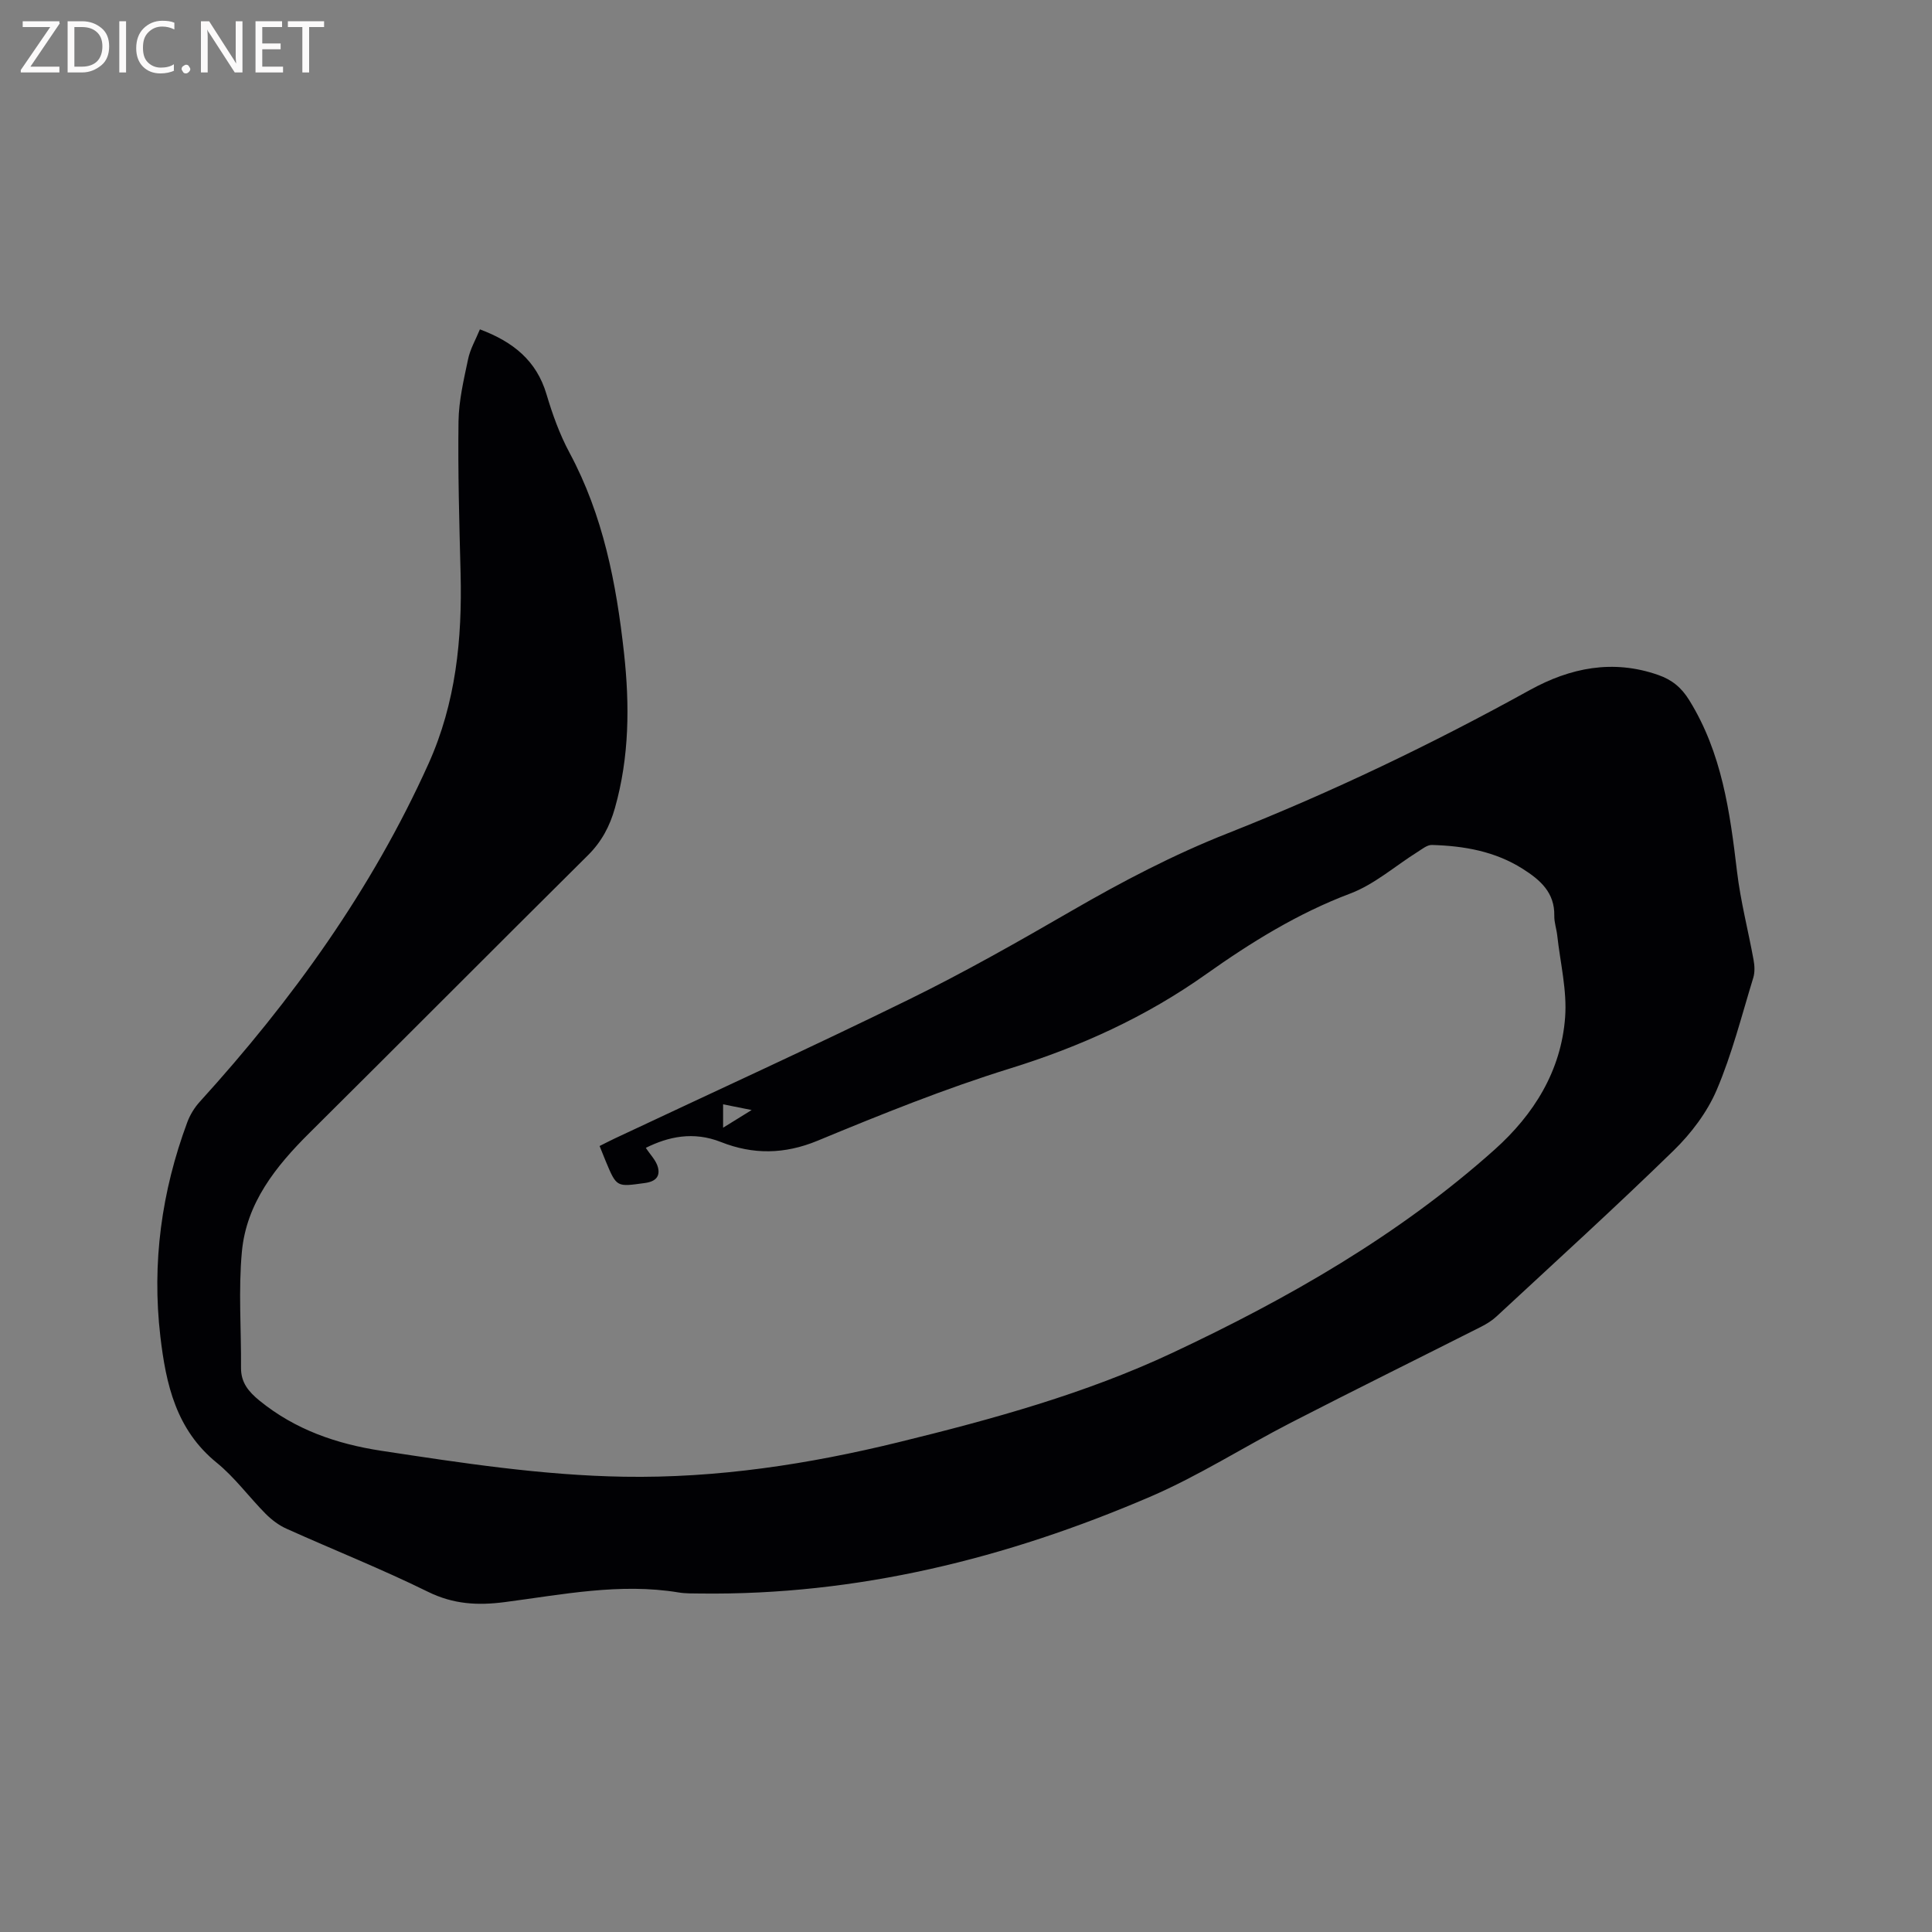 <svg enable-background="new 0 0 400 400" viewBox="0 0 400 400" xmlns="http://www.w3.org/2000/svg"><rect x="0" y="0" width="400" height="400" fill="#808080" stroke="none"/><path d="m99.36 68.19c6.87 2.58 11.72 6.46 13.79 13.45 1.23 4.14 2.72 8.29 4.76 12.09 6.97 12.97 9.69 27.03 11.28 41.42 1.19 10.82 1.12 21.57-1.88 32.16-1.06 3.75-2.75 6.95-5.57 9.75-19.26 19.11-38.39 38.36-57.65 57.48-7 6.94-13.07 14.53-14.01 24.61-.74 7.95-.12 16.03-.18 24.05-.02 3.06 1.57 4.94 3.83 6.79 7.39 6.01 15.94 8.96 25.23 10.38 16.66 2.53 33.3 5.09 50.2 5.37 19.31.32 38.2-2.57 56.9-7.15 19.36-4.74 38.66-10.04 56.66-18.49 23.9-11.22 46.86-24.32 66.72-42.08 8.16-7.3 13.77-16.32 14.6-27.38.42-5.58-1.01-11.31-1.63-16.96-.15-1.37-.64-2.72-.61-4.08.1-4.81-2.91-7.42-6.53-9.71-5.75-3.65-12.18-4.76-18.81-4.95-.98-.03-2.04.86-2.98 1.45-4.63 2.9-8.91 6.71-13.91 8.6-10.85 4.09-20.54 10.1-29.85 16.7-12.49 8.86-26.04 15.01-40.65 19.54-13.51 4.19-26.7 9.52-39.79 14.94-6.87 2.84-13.37 2.9-20 .28-5.75-2.28-10.95-1.1-15.57 1.2.9 1.39 2.14 2.6 2.51 4.04.47 1.85-.43 2.93-2.7 3.24-5.85.8-5.83.95-8.11-4.51-.4-.97-.79-1.95-1.27-3.15 1.06-.53 2.07-1.06 3.11-1.55 20.3-9.56 40.72-18.87 60.86-28.75 11.49-5.63 22.65-11.97 33.73-18.38 10.47-6.06 21.12-11.64 32.38-16.08 21.49-8.49 42.28-18.46 62.51-29.64 8.37-4.62 17.2-6.42 26.6-3.12 2.8.98 4.76 2.55 6.4 5.2 6.77 10.91 8.43 23.11 9.9 35.48.73 6.16 2.32 12.21 3.43 18.32.22 1.19.28 2.54-.06 3.67-2.39 7.79-4.39 15.77-7.57 23.23-1.98 4.64-5.3 9.02-8.94 12.57-11.99 11.69-24.4 22.96-36.68 34.36-.91.85-2.03 1.53-3.14 2.1-13.14 6.64-26.34 13.15-39.42 19.88-9.78 5.03-19.12 11.04-29.2 15.36-29.67 12.74-60.55 20.41-93.11 20-1.48-.02-2.99.02-4.44-.22-12.15-2.01-24.08.45-36.01 2-5.61.73-10.63.45-15.89-2.14-9.58-4.72-19.54-8.67-29.29-13.06-1.59-.71-3.08-1.85-4.32-3.09-3.43-3.46-6.36-7.51-10.11-10.56-8.42-6.83-10.52-16.24-11.68-26.15-1.78-15.23.25-30.01 5.57-44.34.57-1.53 1.48-3.03 2.58-4.24 19.14-21.06 35.6-43.9 47.36-69.98 5.68-12.61 6.99-25.84 6.65-39.42-.27-10.49-.57-20.98-.43-31.47.06-4.29 1.08-8.6 1.97-12.83.43-2.14 1.59-4.1 2.46-6.23zm50.35 165.29c2.01-1.24 3.67-2.27 5.91-3.66-2.47-.49-4.09-.81-5.91-1.18z" fill="#010104"/><g fill="#fbfafa"><path d="m12.4 4.8-6.1 9h6v1.2h-8v-.5l6.1-8.9h-5.7v-1.2h7.6v.4z"/><path d="m14 15v-10.6h3c1.6 0 2.9.5 4 1.4s1.6 2.2 1.6 3.8-.5 3-1.6 3.9-2.4 1.5-4 1.5zm1.4-9.4v8.2h1.6c1.3 0 2.4-.4 3.1-1.1s1.1-1.8 1.1-3.1-.4-2.3-1.2-3-1.8-1-3.1-1z"/><path d="m26.1 4.4v10.6h-1.4v-10.6z"/><path d="m36.1 14.6c-.8.4-1.8.6-2.9.6-1.5 0-2.7-.5-3.6-1.4s-1.4-2.2-1.4-3.8c0-1.7.5-3.1 1.5-4.1s2.3-1.6 3.9-1.6c1 0 1.8.1 2.5.4v1.4c-.8-.4-1.6-.6-2.5-.6-1.2 0-2.1.4-2.9 1.2s-1.1 1.8-1.1 3.2c0 1.3.3 2.3 1 3s1.6 1.1 2.7 1.1c1 0 2-.2 2.7-.7v1.3z"/><path d="m37.6 14.3c0-.2.1-.5.3-.6s.4-.3.6-.3c.3 0 .5.1.6.3s.3.4.3.6-.1.4-.3.6-.4.3-.6.3c-.3 0-.5-.1-.6-.3s-.3-.4-.3-.6z"/><path d="m50.2 15h-1.6l-5.3-8.2c-.2-.2-.3-.5-.4-.7 0 .2.1.7.1 1.5v7.4h-1.4v-10.6h1.7l5.2 8.1c.2.4.4.6.4.7 0-.3-.1-.8-.1-1.5v-7.3h1.4z"/><path d="m58.6 15h-5.7v-10.6h5.5v1.2h-4.1v3.4h3.8v1.2h-3.8v3.6h4.3z"/><path d="m67.1 5.6h-3.1v9.4h-1.4v-9.4h-3v-1.2h7.5z"/></g></svg>